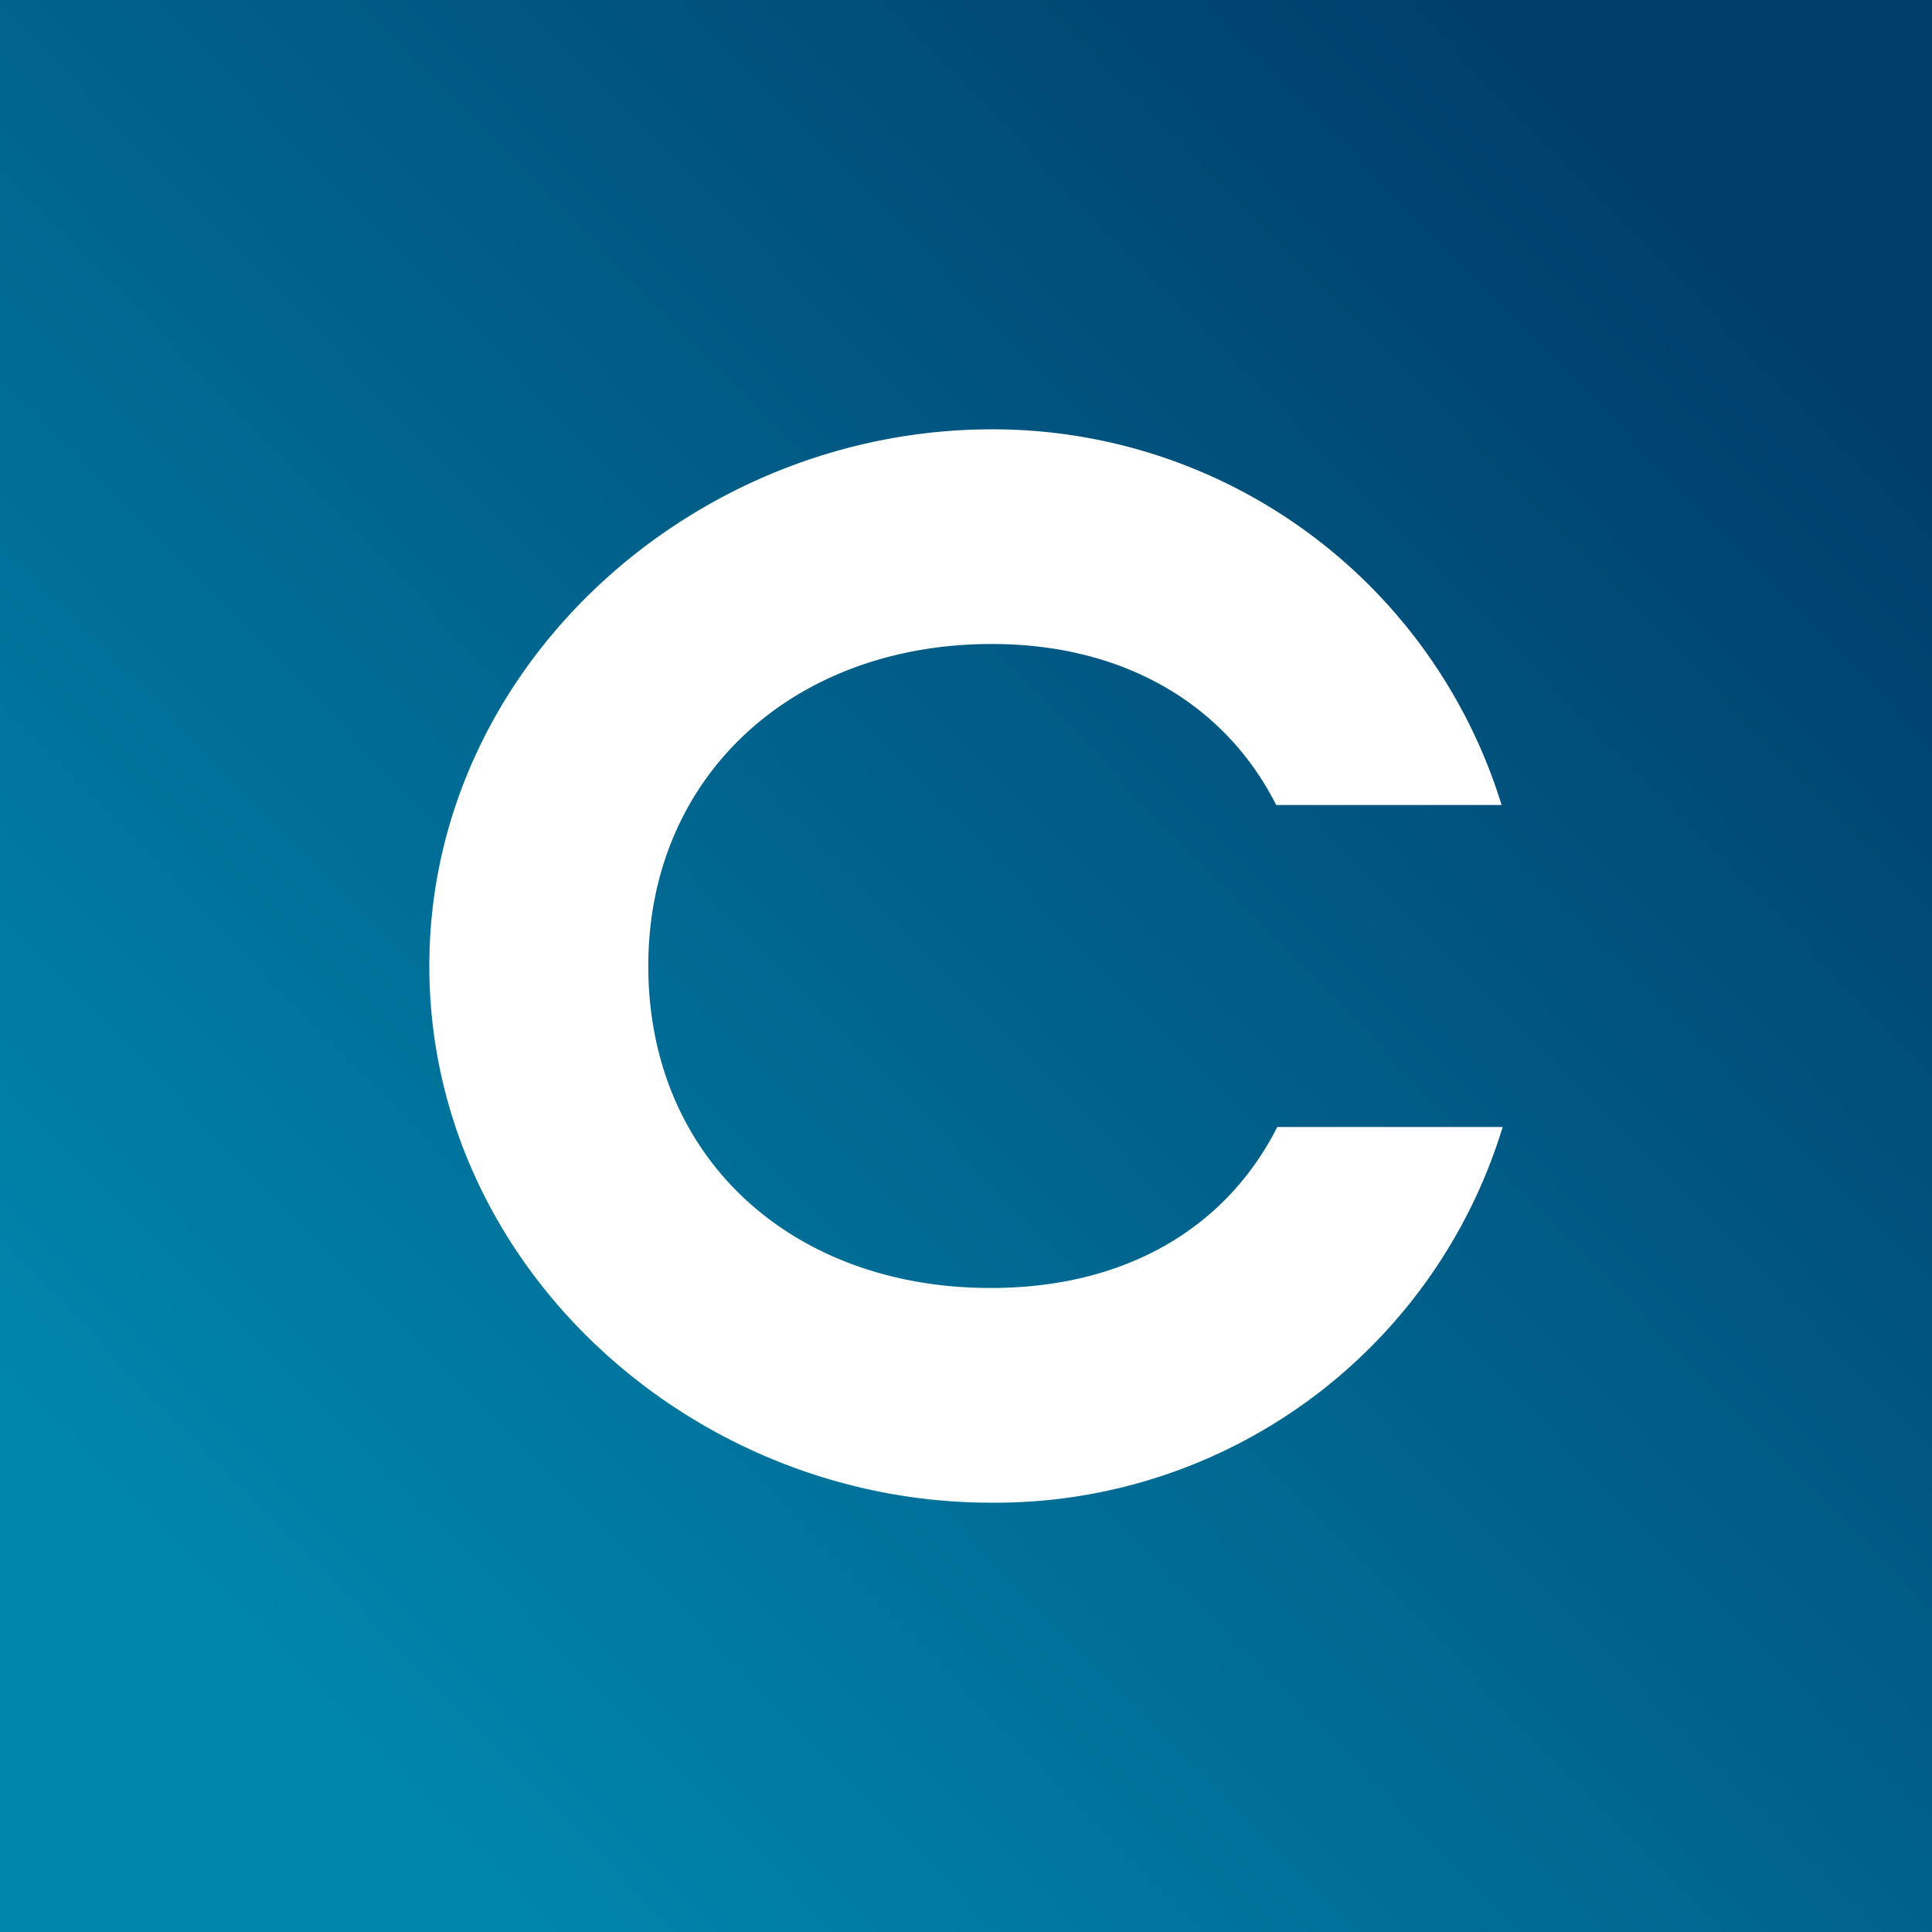 <!-- by TradingView --><svg width="18" height="18" viewBox="0 0 18 18" xmlns="http://www.w3.org/2000/svg"><rect x="0" y="0" width="18" height="18" fill="#333333" stroke="none"/><path fill="url(#akri5nwwh)" d="M0 0h18v18H0z"/><path d="M4 9c0 2.79 2.44 5 5.23 5A4.94 4.94 0 0 0 14 10.5h-2.1c-.47.93-1.4 1.5-2.67 1.5-1.85 0-3.19-1.21-3.19-3 0-1.77 1.35-3 3.2-3 1.24 0 2.18.57 2.65 1.5h2.1A4.96 4.96 0 0 0 9.24 4C6.46 4 4 6.21 4 9Z" fill="#fff"/><defs><linearGradient id="akri5nwwh" x1="16.07" y1="2.09" x2="2.25" y2="15.59" gradientUnits="userSpaceOnUse"><stop stop-color="#003E6B"/><stop offset="1" stop-color="#0086AD"/></linearGradient></defs></svg>